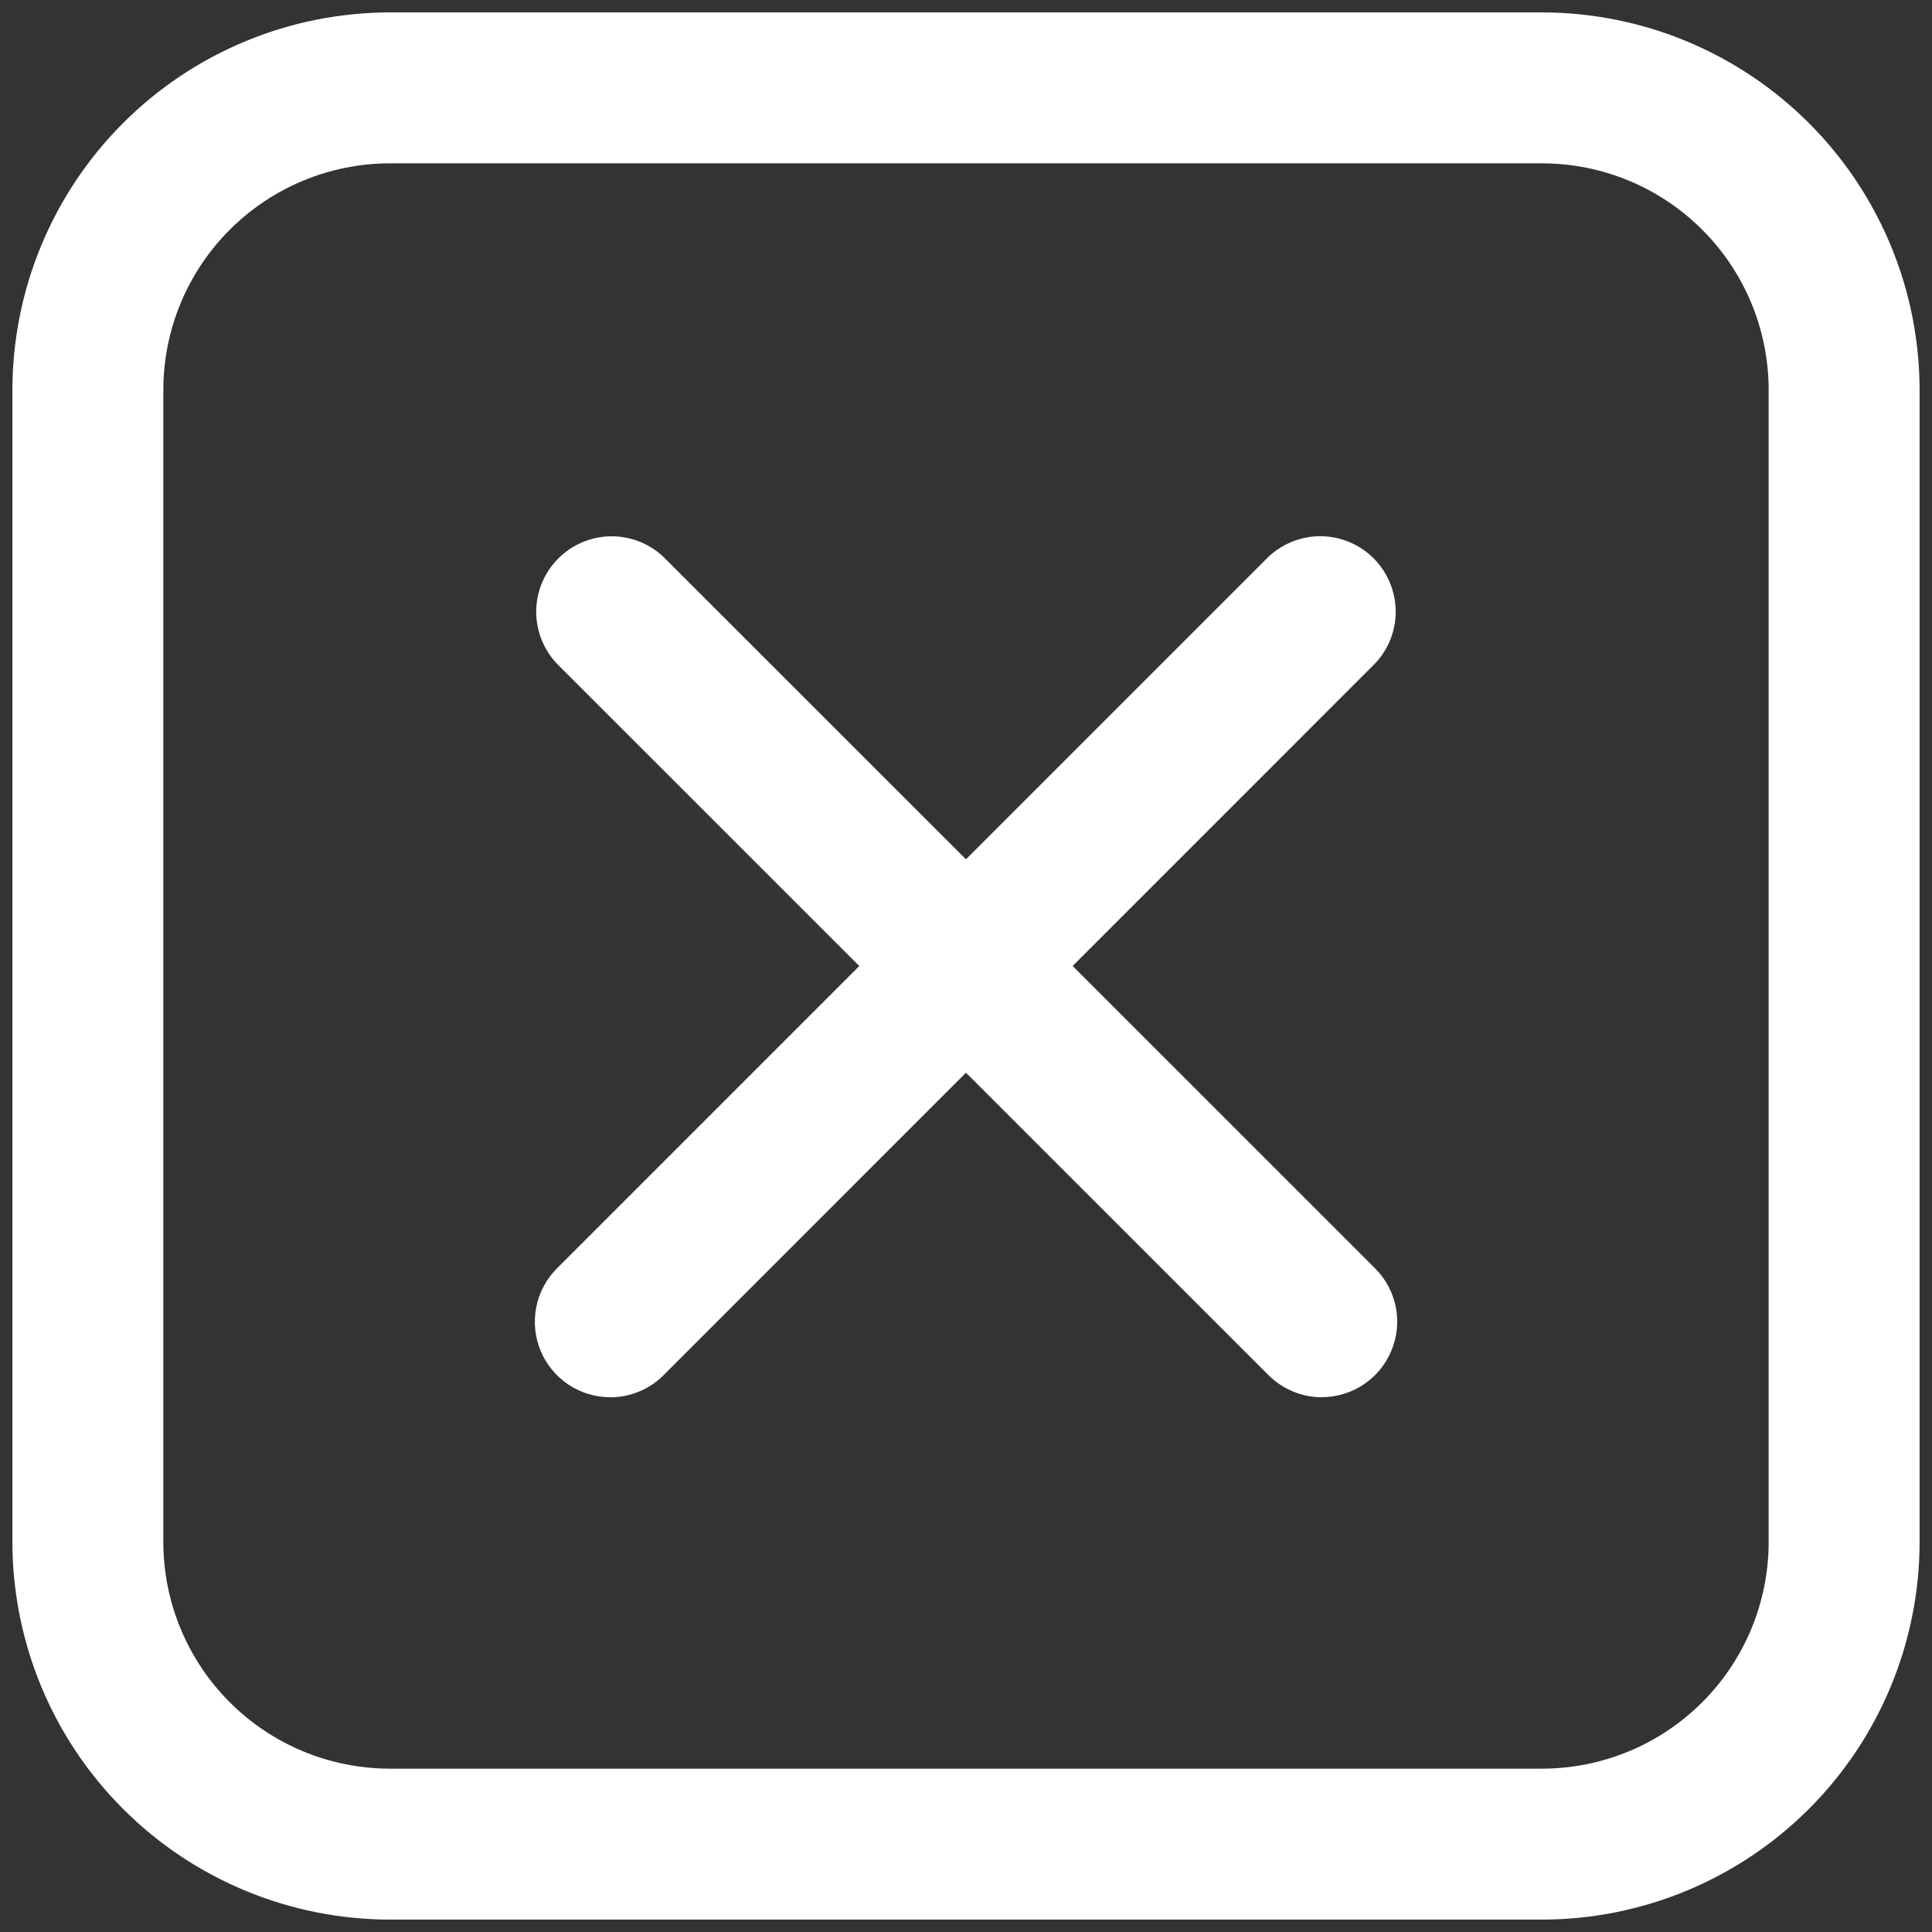 <svg width="24" height="24" viewBox="0 0 24 24" fill="none" xmlns="http://www.w3.org/2000/svg">
<rect x="0" y="0" width="24" height="24" fill="#333333" stroke="none"/>
<path d="M19.158 23.846H4.842C3.599 23.844 2.407 23.35 1.529 22.471C0.65 21.593 0.156 20.401 0.154 19.158V4.842C0.156 3.599 0.65 2.408 1.529 1.529C2.407 0.65 3.599 0.156 4.842 0.154H19.158C20.401 0.156 21.592 0.65 22.471 1.529C23.35 2.408 23.844 3.599 23.846 4.842V19.158C23.844 20.401 23.35 21.593 22.471 22.471C21.592 23.35 20.401 23.844 19.158 23.846ZM4.842 2.029C4.096 2.03 3.381 2.327 2.854 2.854C2.327 3.381 2.03 4.096 2.029 4.842V19.158C2.03 19.904 2.327 20.619 2.854 21.146C3.381 21.673 4.096 21.97 4.842 21.971H19.158C19.904 21.97 20.619 21.673 21.146 21.146C21.673 20.619 21.97 19.904 21.971 19.158V4.842C21.97 4.096 21.673 3.381 21.146 2.854C20.619 2.327 19.904 2.03 19.158 2.029H4.842Z" fill="white"/>
<path d="M16.419 17.357C16.296 17.357 16.174 17.333 16.061 17.285C15.947 17.238 15.844 17.169 15.757 17.082L6.917 8.244C6.75 8.066 6.658 7.831 6.661 7.586C6.665 7.342 6.763 7.109 6.936 6.937C7.109 6.764 7.342 6.666 7.586 6.662C7.83 6.659 8.066 6.751 8.243 6.919L17.082 15.756C17.213 15.887 17.302 16.054 17.339 16.236C17.375 16.418 17.356 16.606 17.285 16.777C17.214 16.949 17.094 17.095 16.94 17.198C16.786 17.301 16.605 17.356 16.42 17.356L16.419 17.357Z" fill="white"/>
<path d="M7.581 17.357C7.395 17.357 7.214 17.302 7.06 17.199C6.906 17.096 6.786 16.949 6.715 16.778C6.644 16.607 6.626 16.419 6.662 16.237C6.698 16.055 6.787 15.888 6.918 15.757L15.756 6.918C15.934 6.75 16.17 6.658 16.414 6.661C16.658 6.665 16.891 6.763 17.064 6.936C17.236 7.109 17.334 7.342 17.338 7.586C17.341 7.83 17.249 8.066 17.081 8.243L8.244 17.082C8.157 17.17 8.054 17.239 7.94 17.286C7.826 17.333 7.704 17.358 7.581 17.358L7.581 17.357Z" fill="white"/>
</svg>
